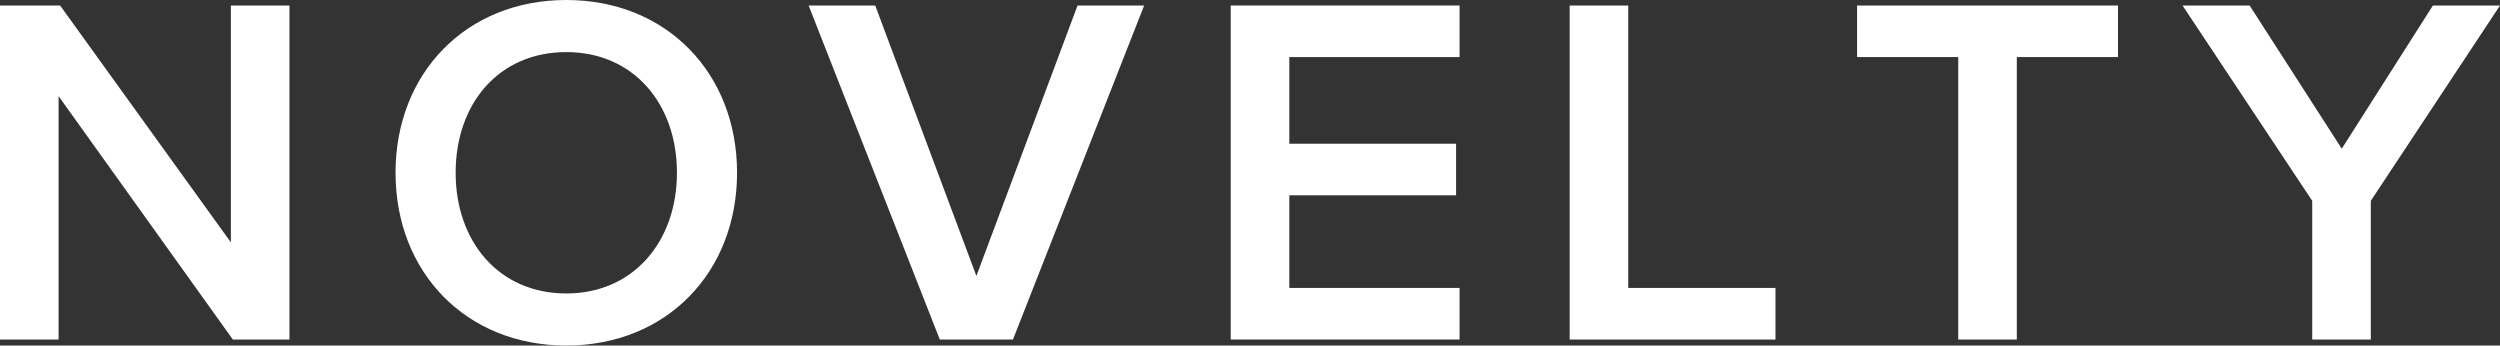 <?xml version="1.0" encoding="UTF-8"?><svg id="_レイヤー_1" xmlns="http://www.w3.org/2000/svg" viewBox="0 0 111.677 15.435"><rect x="0" y="0" width="111.677" height="15.435" fill="#333333" stroke="none"/><defs><style>.cls-1{fill:#fff;stroke-width:0px;}</style></defs><path class="cls-1" d="m10.402,15.167L2.617,4.295v10.872H0V.246h2.685l7.628,10.581V.246h2.617v14.92h-2.527Z"/><path class="cls-1" d="m25.297,0c4.474,0,7.628,3.266,7.628,7.717s-3.154,7.718-7.628,7.718-7.628-3.266-7.628-7.718S20.823,0,25.297,0Zm0,2.327c-3.02,0-4.943,2.304-4.943,5.391,0,3.065,1.924,5.391,4.943,5.391,2.998,0,4.943-2.326,4.943-5.391,0-3.087-1.945-5.391-4.943-5.391Z"/><path class="cls-1" d="m41.982,15.167L36.122.246h2.975l4.519,12.08L48.135.246h2.975l-5.86,14.92h-3.267Z"/><path class="cls-1" d="m54.977,15.167V.246h10.223v2.304h-7.605v3.87h7.449v2.304h-7.449v4.138h7.605v2.304h-10.223Z"/><path class="cls-1" d="m70.118,15.167V.246h2.617v12.616h6.577v2.304h-9.194Z"/><path class="cls-1" d="m87.476,15.167V2.55h-4.519V.246h11.655v2.304h-4.52v12.616h-2.617Z"/><path class="cls-1" d="m103.289,15.167v-6.196L97.495.246h2.997l4.116,6.397L108.68.246h2.997l-5.771,8.724v6.196h-2.617Z"/></svg>